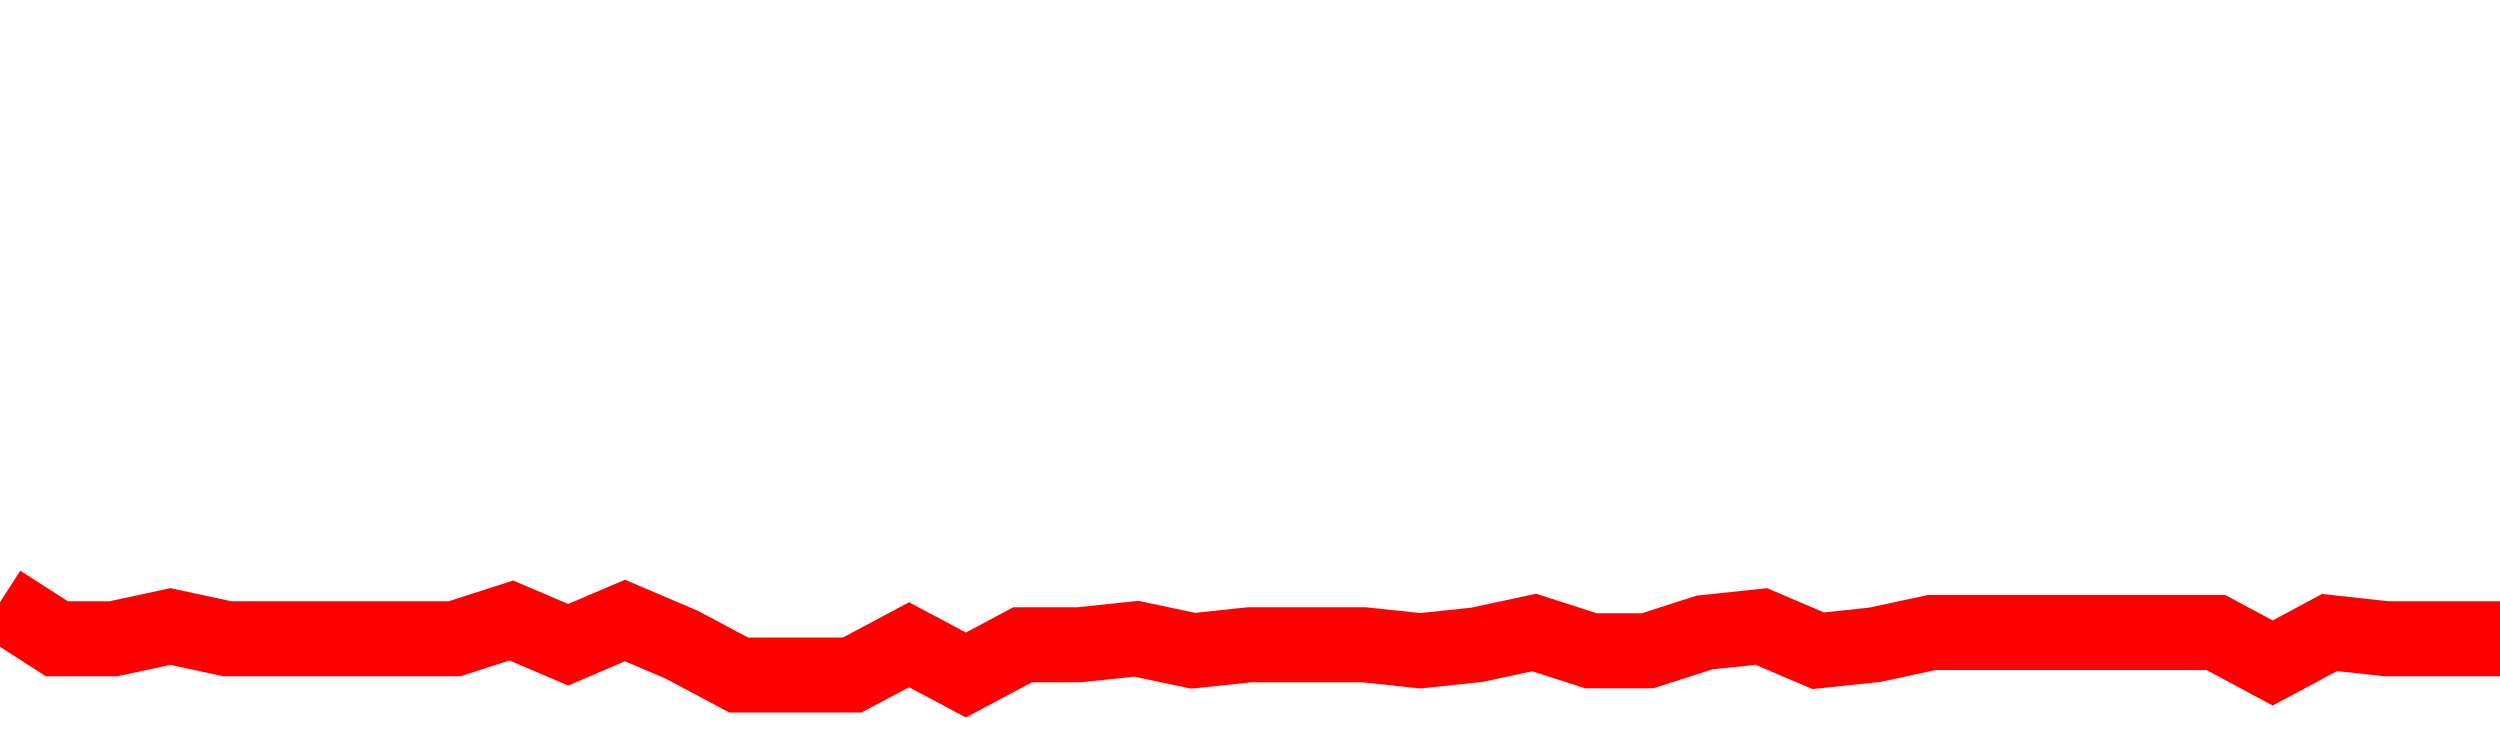 <svg xmlns="http://www.w3.org/2000/svg" xmlns:xlink="http://www.w3.org/1999/xlink" viewBox="0 0 100 30" class="ranking"><path  class="rline" d="M 0 24.09 L 0 24.09 L 2.273 25.55 L 4.545 25.55 L 6.818 25.06 L 9.091 25.55 L 11.364 25.55 L 13.636 25.55 L 15.909 25.55 L 18.182 25.55 L 20.455 24.82 L 22.727 25.79 L 25 24.82 L 27.273 25.79 L 29.545 27 L 31.818 27 L 34.091 27 L 36.364 25.79 L 38.636 27 L 40.909 25.79 L 43.182 25.79 L 45.455 25.55 L 47.727 26.03 L 50 25.79 L 52.273 25.79 L 54.545 25.79 L 56.818 26.03 L 59.091 25.79 L 61.364 25.3 L 63.636 26.03 L 65.909 26.03 L 68.182 25.3 L 70.455 25.06 L 72.727 26.03 L 75 25.79 L 77.273 25.3 L 79.545 25.3 L 81.818 25.3 L 84.091 25.3 L 86.364 25.3 L 88.636 25.3 L 90.909 26.52 L 93.182 25.3 L 95.455 25.55 L 97.727 25.55 L 100 25.55" fill="none" stroke-width="3" stroke="red"></path></svg>